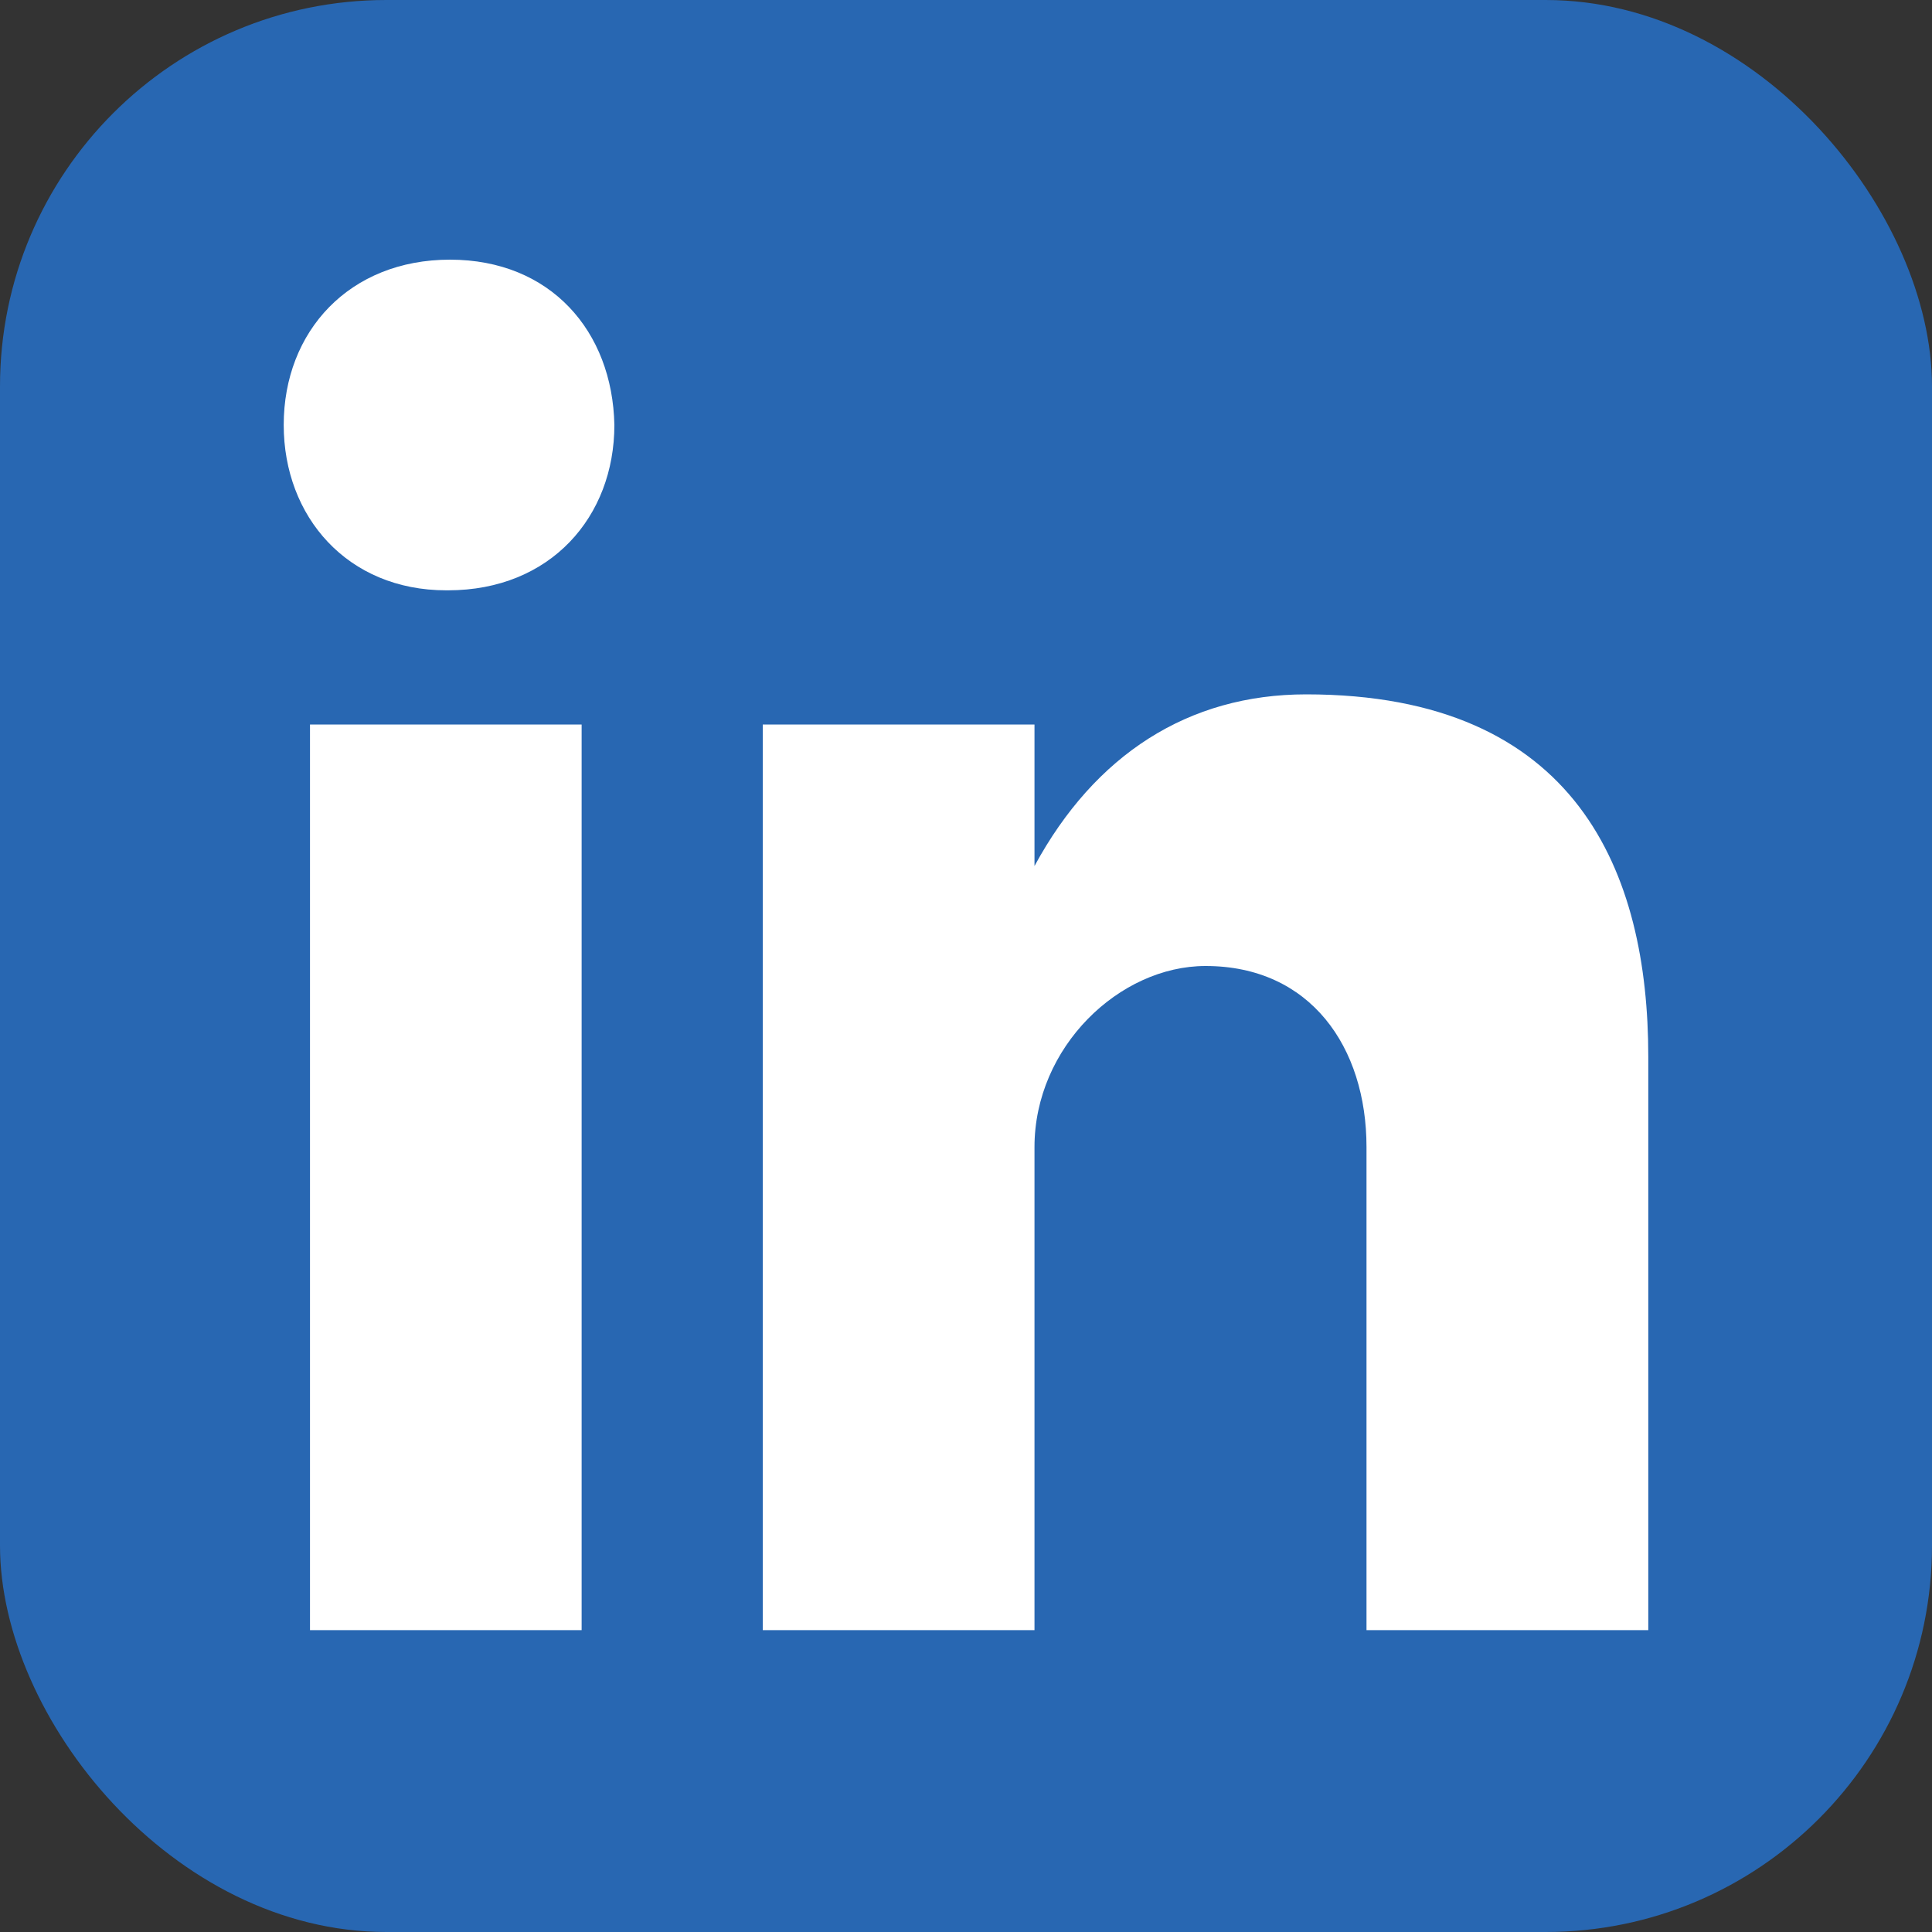 <svg width="20" height="20" viewBox="0 0 20 20" fill="none" xmlns="http://www.w3.org/2000/svg">
<rect x="0" y="0" width="20" height="20" fill="#333333" stroke="none"/>
<g clip-path="url(#clip0_6914_871)">
<rect width="20" height="20" rx="4" fill="#2867B2"/>
<path d="M3.209 7.5H6.021V16.875H3.209V7.5ZM17.063 10.938C17.063 9.039 16.334 7.188 13.521 7.188C12.302 7.188 11.334 7.812 10.709 8.965V7.5H7.896V16.875H10.709V11.875C10.709 10.839 11.588 10 12.48 10C13.565 10 14.146 10.839 14.146 11.875V16.875H17.063C17.063 16.875 17.063 11.201 17.063 10.938Z" fill="white"/>
<path d="M4.619 6.111H4.638C5.699 6.111 6.36 5.349 6.36 4.399C6.34 3.428 5.699 2.688 4.658 2.688C3.618 2.688 2.937 3.428 2.937 4.399C2.937 5.349 3.597 6.111 4.619 6.111Z" fill="white"/>
</g>
<defs>
<clipPath id="clip0_6914_871">
<rect width="20" height="20" fill="white"/>
</clipPath>
</defs>
</svg>
